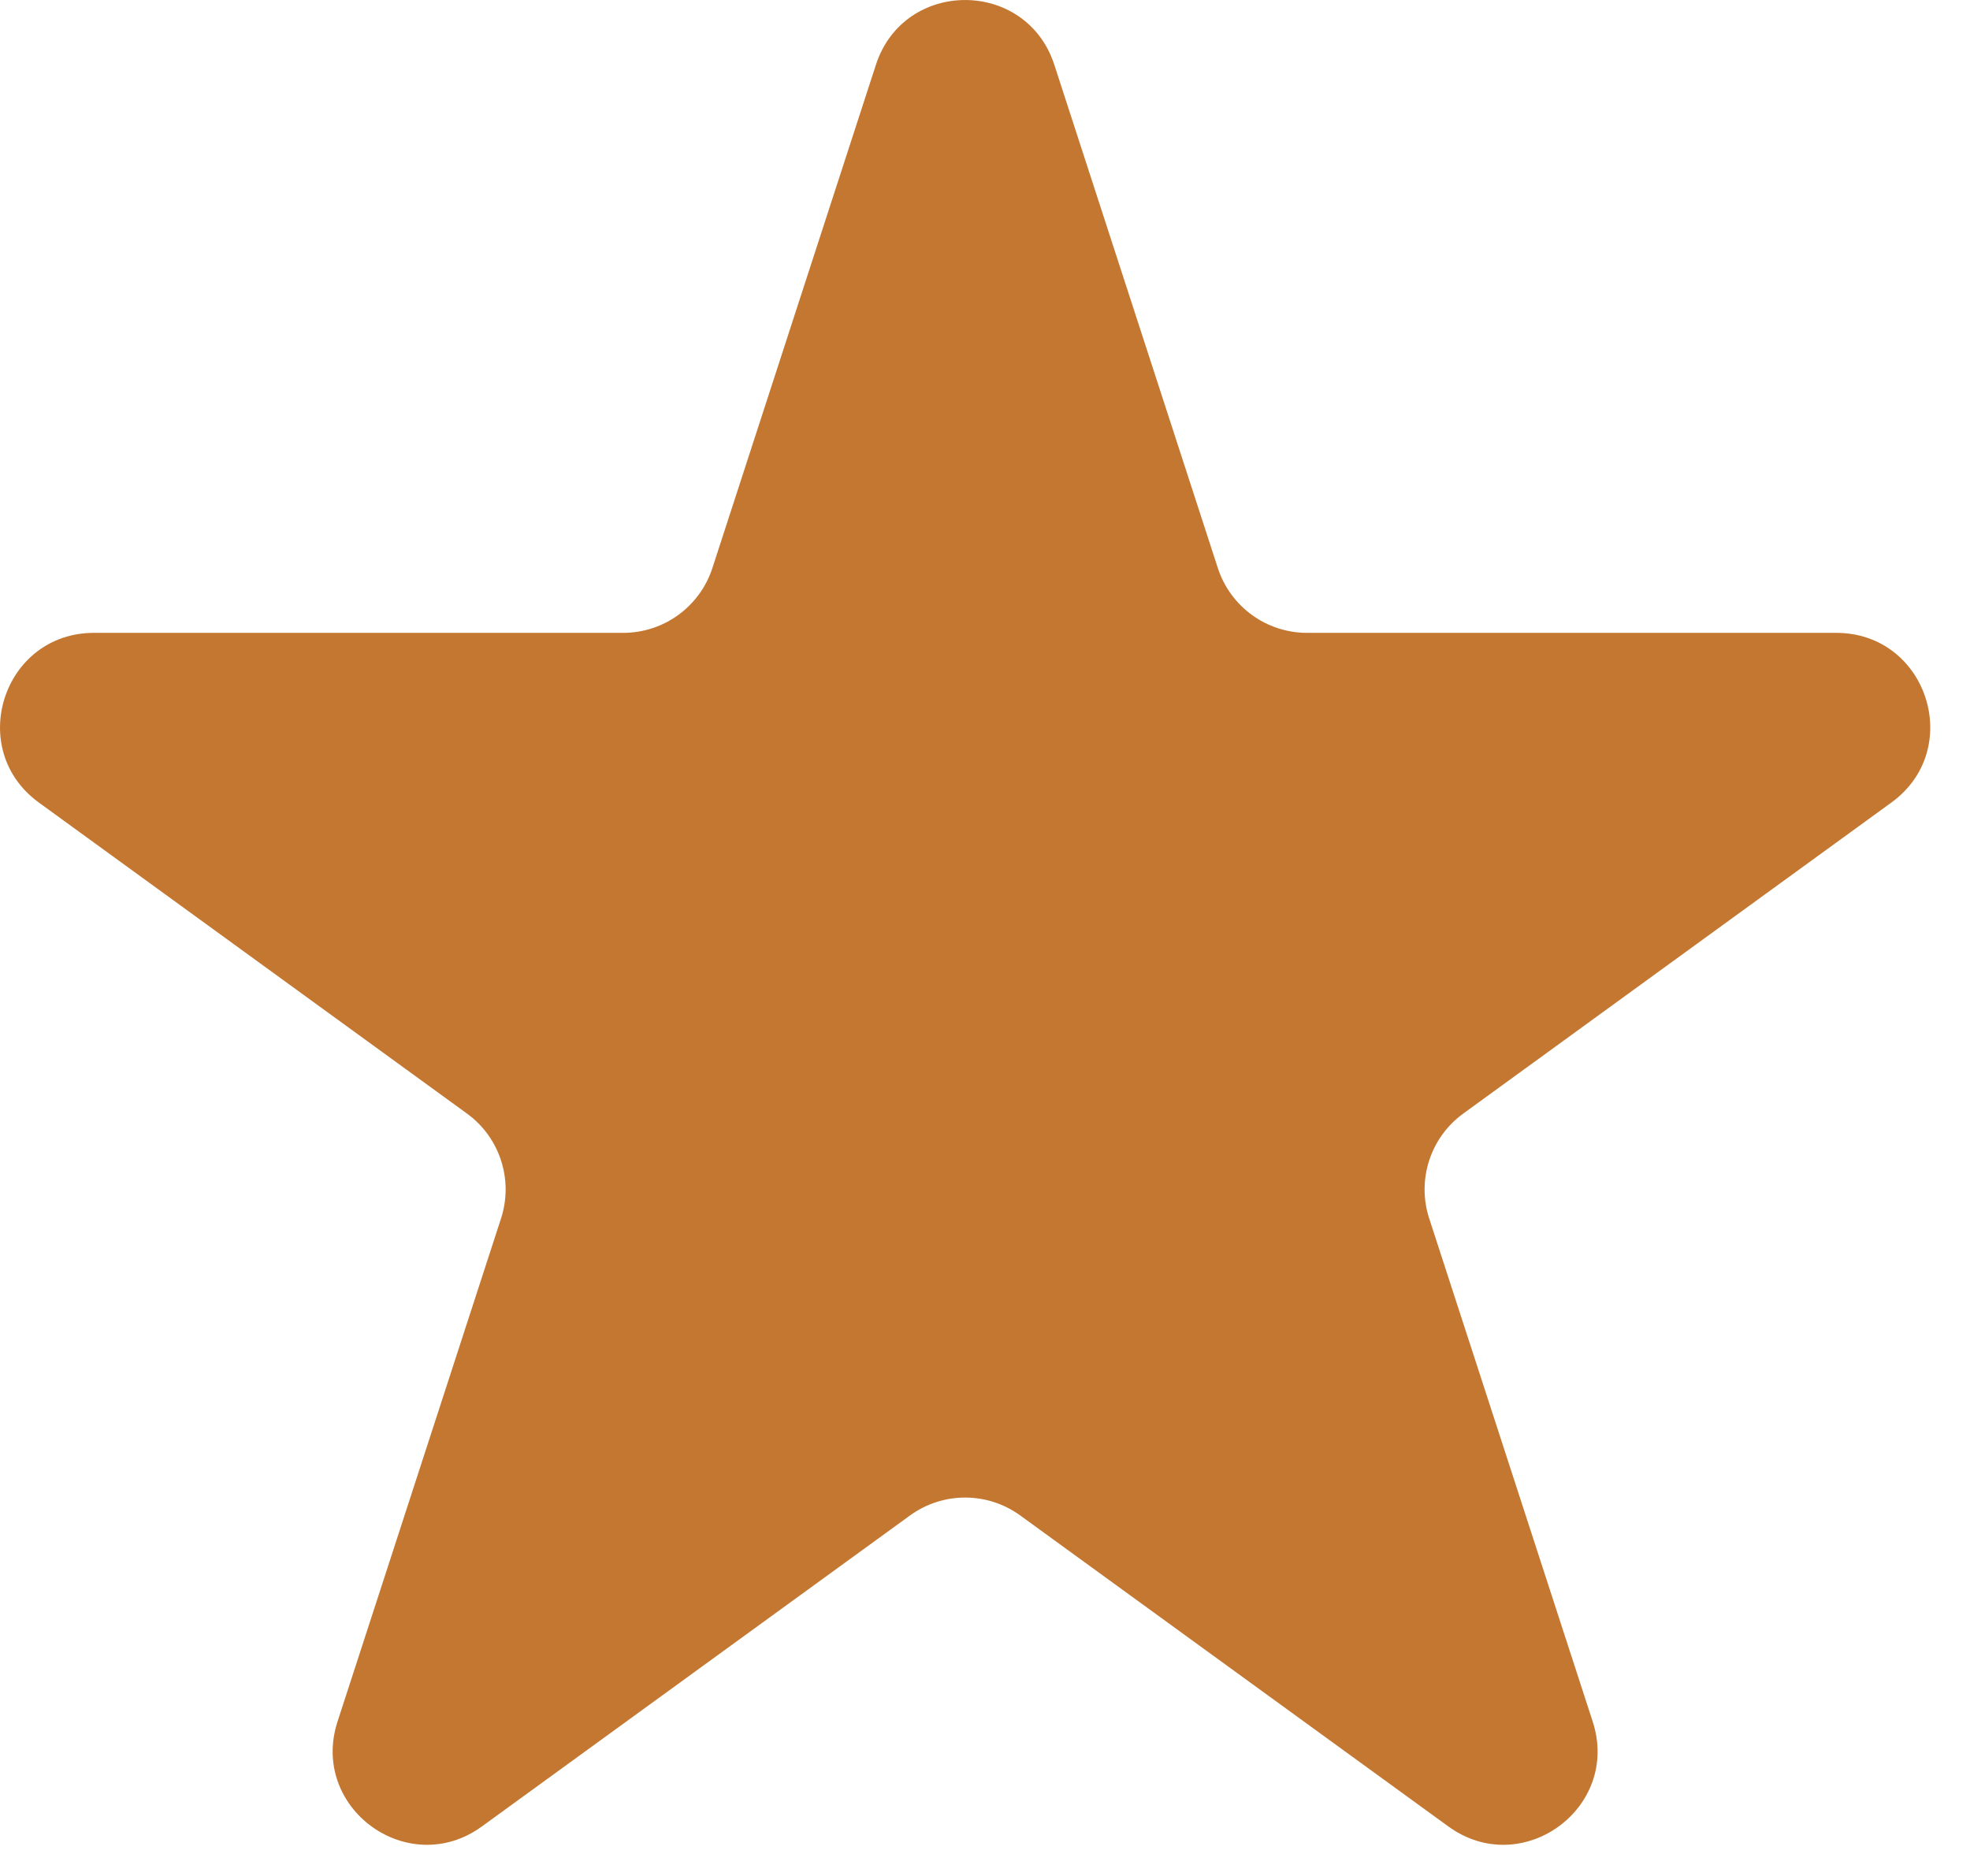 <svg width="21" height="20" viewBox="0 0 21 20" fill="none" xmlns="http://www.w3.org/2000/svg">
<path d="M9.337 0.691C9.636 -0.23 10.94 -0.23 11.239 0.691L12.982 6.056C13.116 6.468 13.5 6.747 13.933 6.747H19.574C20.543 6.747 20.946 7.987 20.162 8.556L15.598 11.872C15.248 12.126 15.101 12.578 15.235 12.99L16.978 18.354C17.278 19.276 16.223 20.042 15.439 19.472L10.876 16.157C10.525 15.902 10.051 15.902 9.7 16.157L5.137 19.472C4.353 20.042 3.299 19.276 3.598 18.354L5.341 12.99C5.475 12.578 5.328 12.126 4.978 11.872L0.414 8.556C-0.369 7.987 0.033 6.747 1.002 6.747H6.643C7.076 6.747 7.46 6.468 7.594 6.056L9.337 0.691Z" fill="#C47731"/>
</svg>

